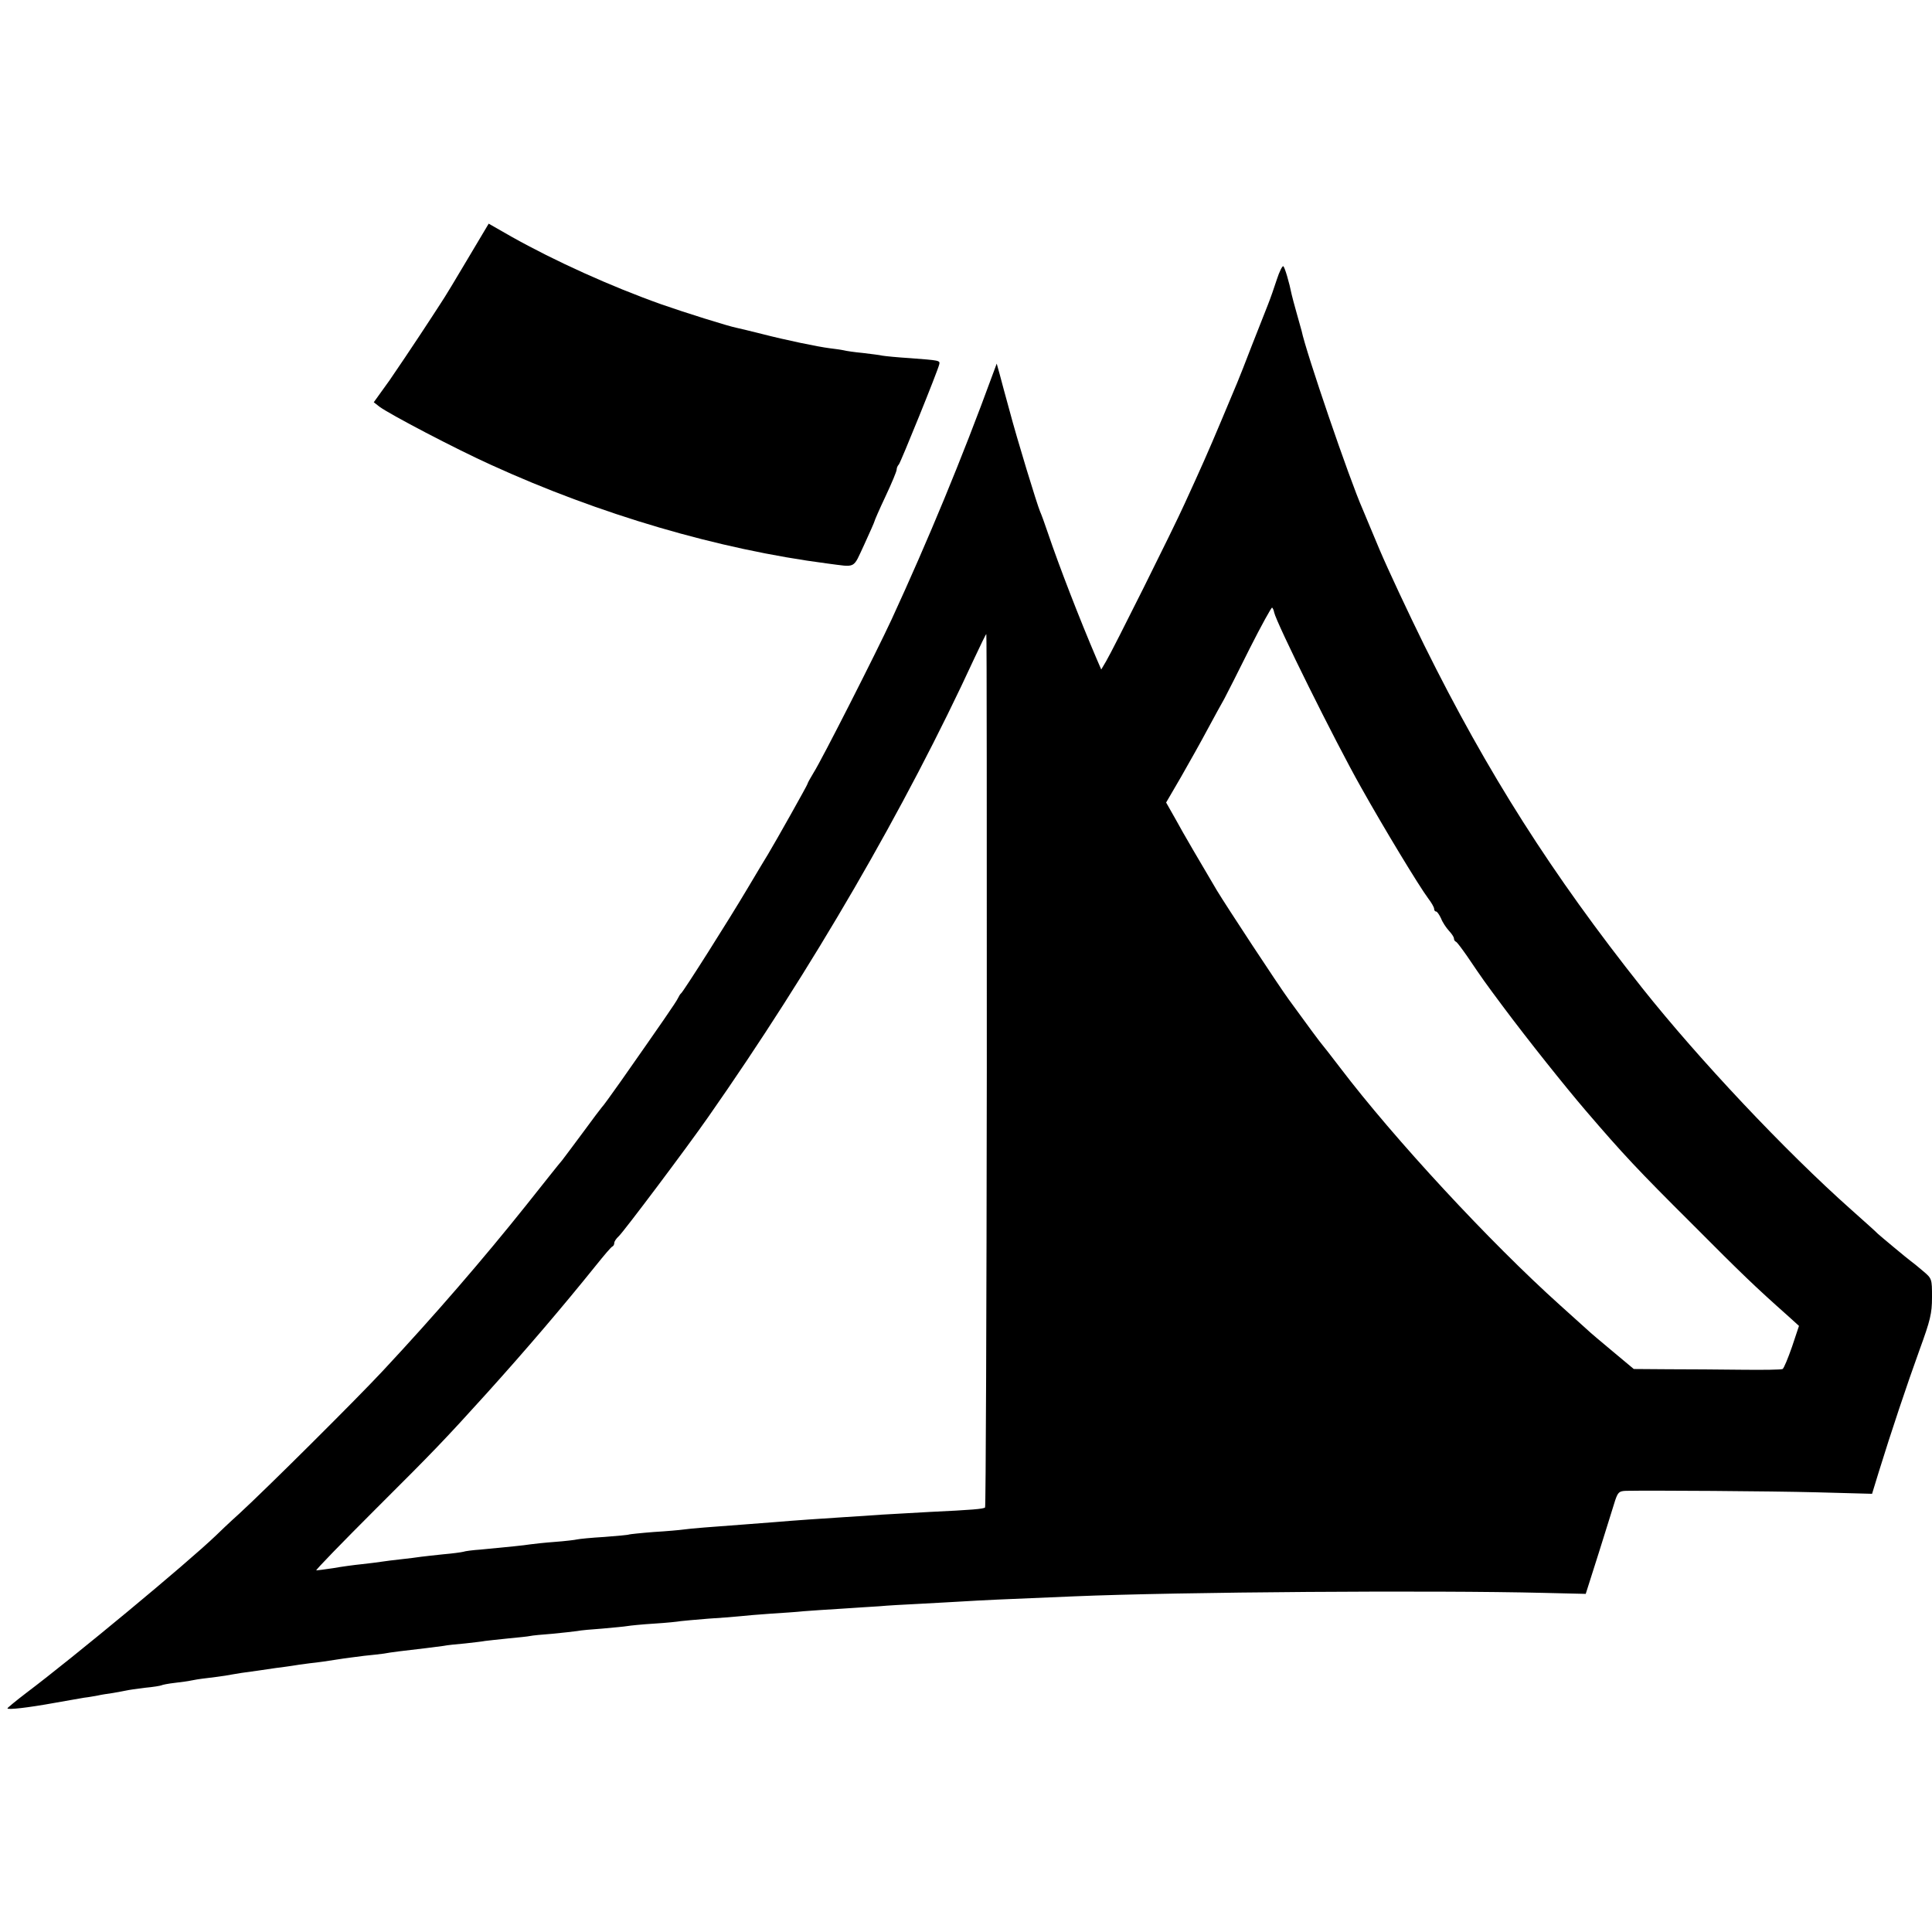 <?xml version="1.0" standalone="no"?>
<!DOCTYPE svg PUBLIC "-//W3C//DTD SVG 20010904//EN"
 "http://www.w3.org/TR/2001/REC-SVG-20010904/DTD/svg10.dtd">
<svg version="1.0" xmlns="http://www.w3.org/2000/svg"
 width="780pt" height="780pt" viewBox="0 0 780 780"
 preserveAspectRatio="xMidYMid meet">
<g transform="translate(0,780) scale(0.1,-0.1)"
fill="#000000" stroke="none">
<path d="M1889 6756 c-46 -78 -95 -159 -110 -181 -14 -22 -52 -80 -85 -130
-32 -49 -87 -130 -121 -180 l-64 -89 23 -18 c42 -31 307 -170 451 -235 438
-200 918 -341 1357 -398 119 -15 102 -24 149 76 22 48 41 91 41 93 0 3 20 49
45 102 25 53 45 101 45 108 0 7 4 16 9 21 8 10 157 377 163 404 4 16 0 16
-117 25 -49 3 -100 8 -112 10 -12 3 -48 7 -80 11 -32 3 -67 8 -78 11 -11 2
-36 6 -55 8 -48 6 -178 33 -275 58 -44 11 -89 22 -99 24 -33 6 -217 64 -305
95 -203 72 -431 175 -607 274 l-91 52 -84 -141z"/>
<path d="M5155 6672 c-10 -31 -26 -77 -36 -102 -10 -25 -39 -99 -65 -165 -25
-66 -52 -133 -59 -150 -7 -16 -36 -86 -65 -155 -53 -126 -81 -189 -148 -335
-46 -102 -289 -589 -316 -634 l-20 -34 -19 44 c-68 159 -151 373 -197 509 -12
36 -26 74 -31 85 -12 28 -92 289 -124 410 -15 55 -33 120 -39 144 l-12 43 -16
-43 c-125 -342 -262 -672 -408 -989 -62 -134 -284 -571 -315 -619 -14 -23 -25
-43 -25 -46 0 -4 -128 -232 -160 -285 -5 -8 -42 -69 -81 -135 -77 -130 -259
-417 -269 -425 -4 -3 -9 -12 -13 -20 -6 -14 -67 -102 -231 -336 -39 -55 -72
-101 -76 -104 -3 -3 -37 -48 -75 -100 -39 -52 -77 -104 -86 -115 -10 -11 -74
-92 -144 -180 -174 -218 -369 -444 -579 -669 -110 -118 -469 -475 -580 -577
-39 -35 -81 -75 -94 -88 -119 -114 -574 -491 -765 -635 -42 -32 -77 -61 -77
-63 0 -7 86 3 190 22 47 8 101 18 120 21 19 2 44 7 56 9 12 3 39 7 60 10 21 4
46 8 54 10 8 2 42 7 75 11 33 3 63 8 67 10 3 2 28 7 55 10 26 3 55 7 63 9 8 2
38 7 65 10 28 3 61 8 75 10 14 3 43 7 65 11 22 3 51 7 65 9 14 2 48 7 75 11
28 3 57 8 66 9 9 2 40 6 70 10 30 3 79 10 109 15 30 5 80 11 110 15 30 3 66 7
80 9 25 5 83 12 170 22 25 3 56 7 70 9 14 3 53 7 88 10 35 4 71 8 80 10 9 1
51 6 92 10 41 4 82 8 90 10 8 2 49 6 90 9 41 4 86 9 100 11 14 3 60 7 103 10
43 4 88 8 99 10 11 2 60 7 109 10 49 3 97 8 107 10 9 1 60 6 112 10 52 3 111
8 130 10 19 2 73 7 120 10 47 3 108 7 135 10 28 2 95 7 150 10 55 4 125 8 155
10 30 3 104 7 165 10 60 3 142 8 180 10 65 4 145 8 440 20 425 18 1459 25
1898 14 l169 -4 54 170 c29 94 59 187 65 208 11 32 16 37 43 38 99 2 582 -1
772 -6 l222 -6 27 88 c49 159 115 356 165 494 43 118 50 146 50 211 0 75 0 76
-37 107 -21 18 -42 35 -48 39 -14 10 -129 106 -135 112 -3 4 -50 46 -105 95
-268 238 -617 609 -845 896 -365 460 -624 867 -880 1384 -65 132 -146 305
-180 385 -33 80 -65 154 -69 165 -52 117 -229 635 -246 719 -3 10 -12 44 -21
75 -9 31 -17 63 -19 71 -10 50 -28 111 -34 115 -4 2 -16 -22 -26 -53z m-11
-1344 c9 -43 246 -521 350 -705 94 -168 236 -402 272 -450 13 -17 24 -36 24
-42 0 -6 3 -11 8 -11 4 0 13 -13 20 -28 6 -16 21 -38 32 -50 11 -12 20 -25 20
-31 0 -5 3 -11 8 -13 4 -1 24 -28 45 -58 65 -96 70 -103 146 -205 100 -134
250 -322 334 -420 150 -175 210 -239 427 -455 205 -206 255 -254 390 -374 l43
-39 -28 -84 c-16 -46 -33 -87 -38 -90 -4 -3 -79 -4 -165 -3 -86 1 -220 2 -297
2 l-139 1 -85 71 c-47 39 -93 78 -101 86 -9 8 -59 53 -111 100 -284 255 -671
673 -889 960 -36 47 -67 87 -70 90 -6 6 -69 91 -137 185 -43 59 -250 374 -290
440 -62 105 -137 232 -167 288 l-38 67 60 103 c32 56 81 143 107 192 27 50 57
105 68 124 10 19 57 111 103 204 47 93 88 167 90 164 3 -3 7 -11 8 -19z
m-1160 -1848 c-1 -969 -4 -1763 -7 -1766 -6 -6 -52 -10 -222 -18 -71 -4 -159
-9 -195 -11 -36 -3 -103 -7 -150 -10 -95 -6 -197 -13 -280 -20 -30 -2 -89 -7
-130 -10 -124 -9 -213 -16 -240 -20 -14 -2 -68 -7 -120 -10 -52 -4 -97 -9
-100 -10 -3 -2 -48 -6 -100 -10 -52 -3 -102 -8 -110 -10 -8 -2 -49 -7 -90 -10
-41 -3 -86 -8 -100 -10 -24 -4 -85 -10 -200 -21 -30 -2 -62 -6 -70 -9 -8 -2
-44 -7 -80 -10 -36 -4 -76 -8 -90 -10 -14 -2 -50 -7 -80 -10 -30 -3 -66 -8
-80 -10 -14 -2 -50 -7 -80 -10 -30 -3 -82 -10 -115 -16 -33 -5 -64 -9 -68 -9
-5 0 103 111 240 248 235 234 278 279 449 468 157 174 308 351 439 514 33 41
63 77 68 78 4 2 7 8 7 14 0 6 8 18 18 27 19 17 276 359 361 481 420 600 796
1248 1075 1853 25 53 46 97 48 97 2 0 2 -792 2 -1760z"/>
</g>
</svg>
